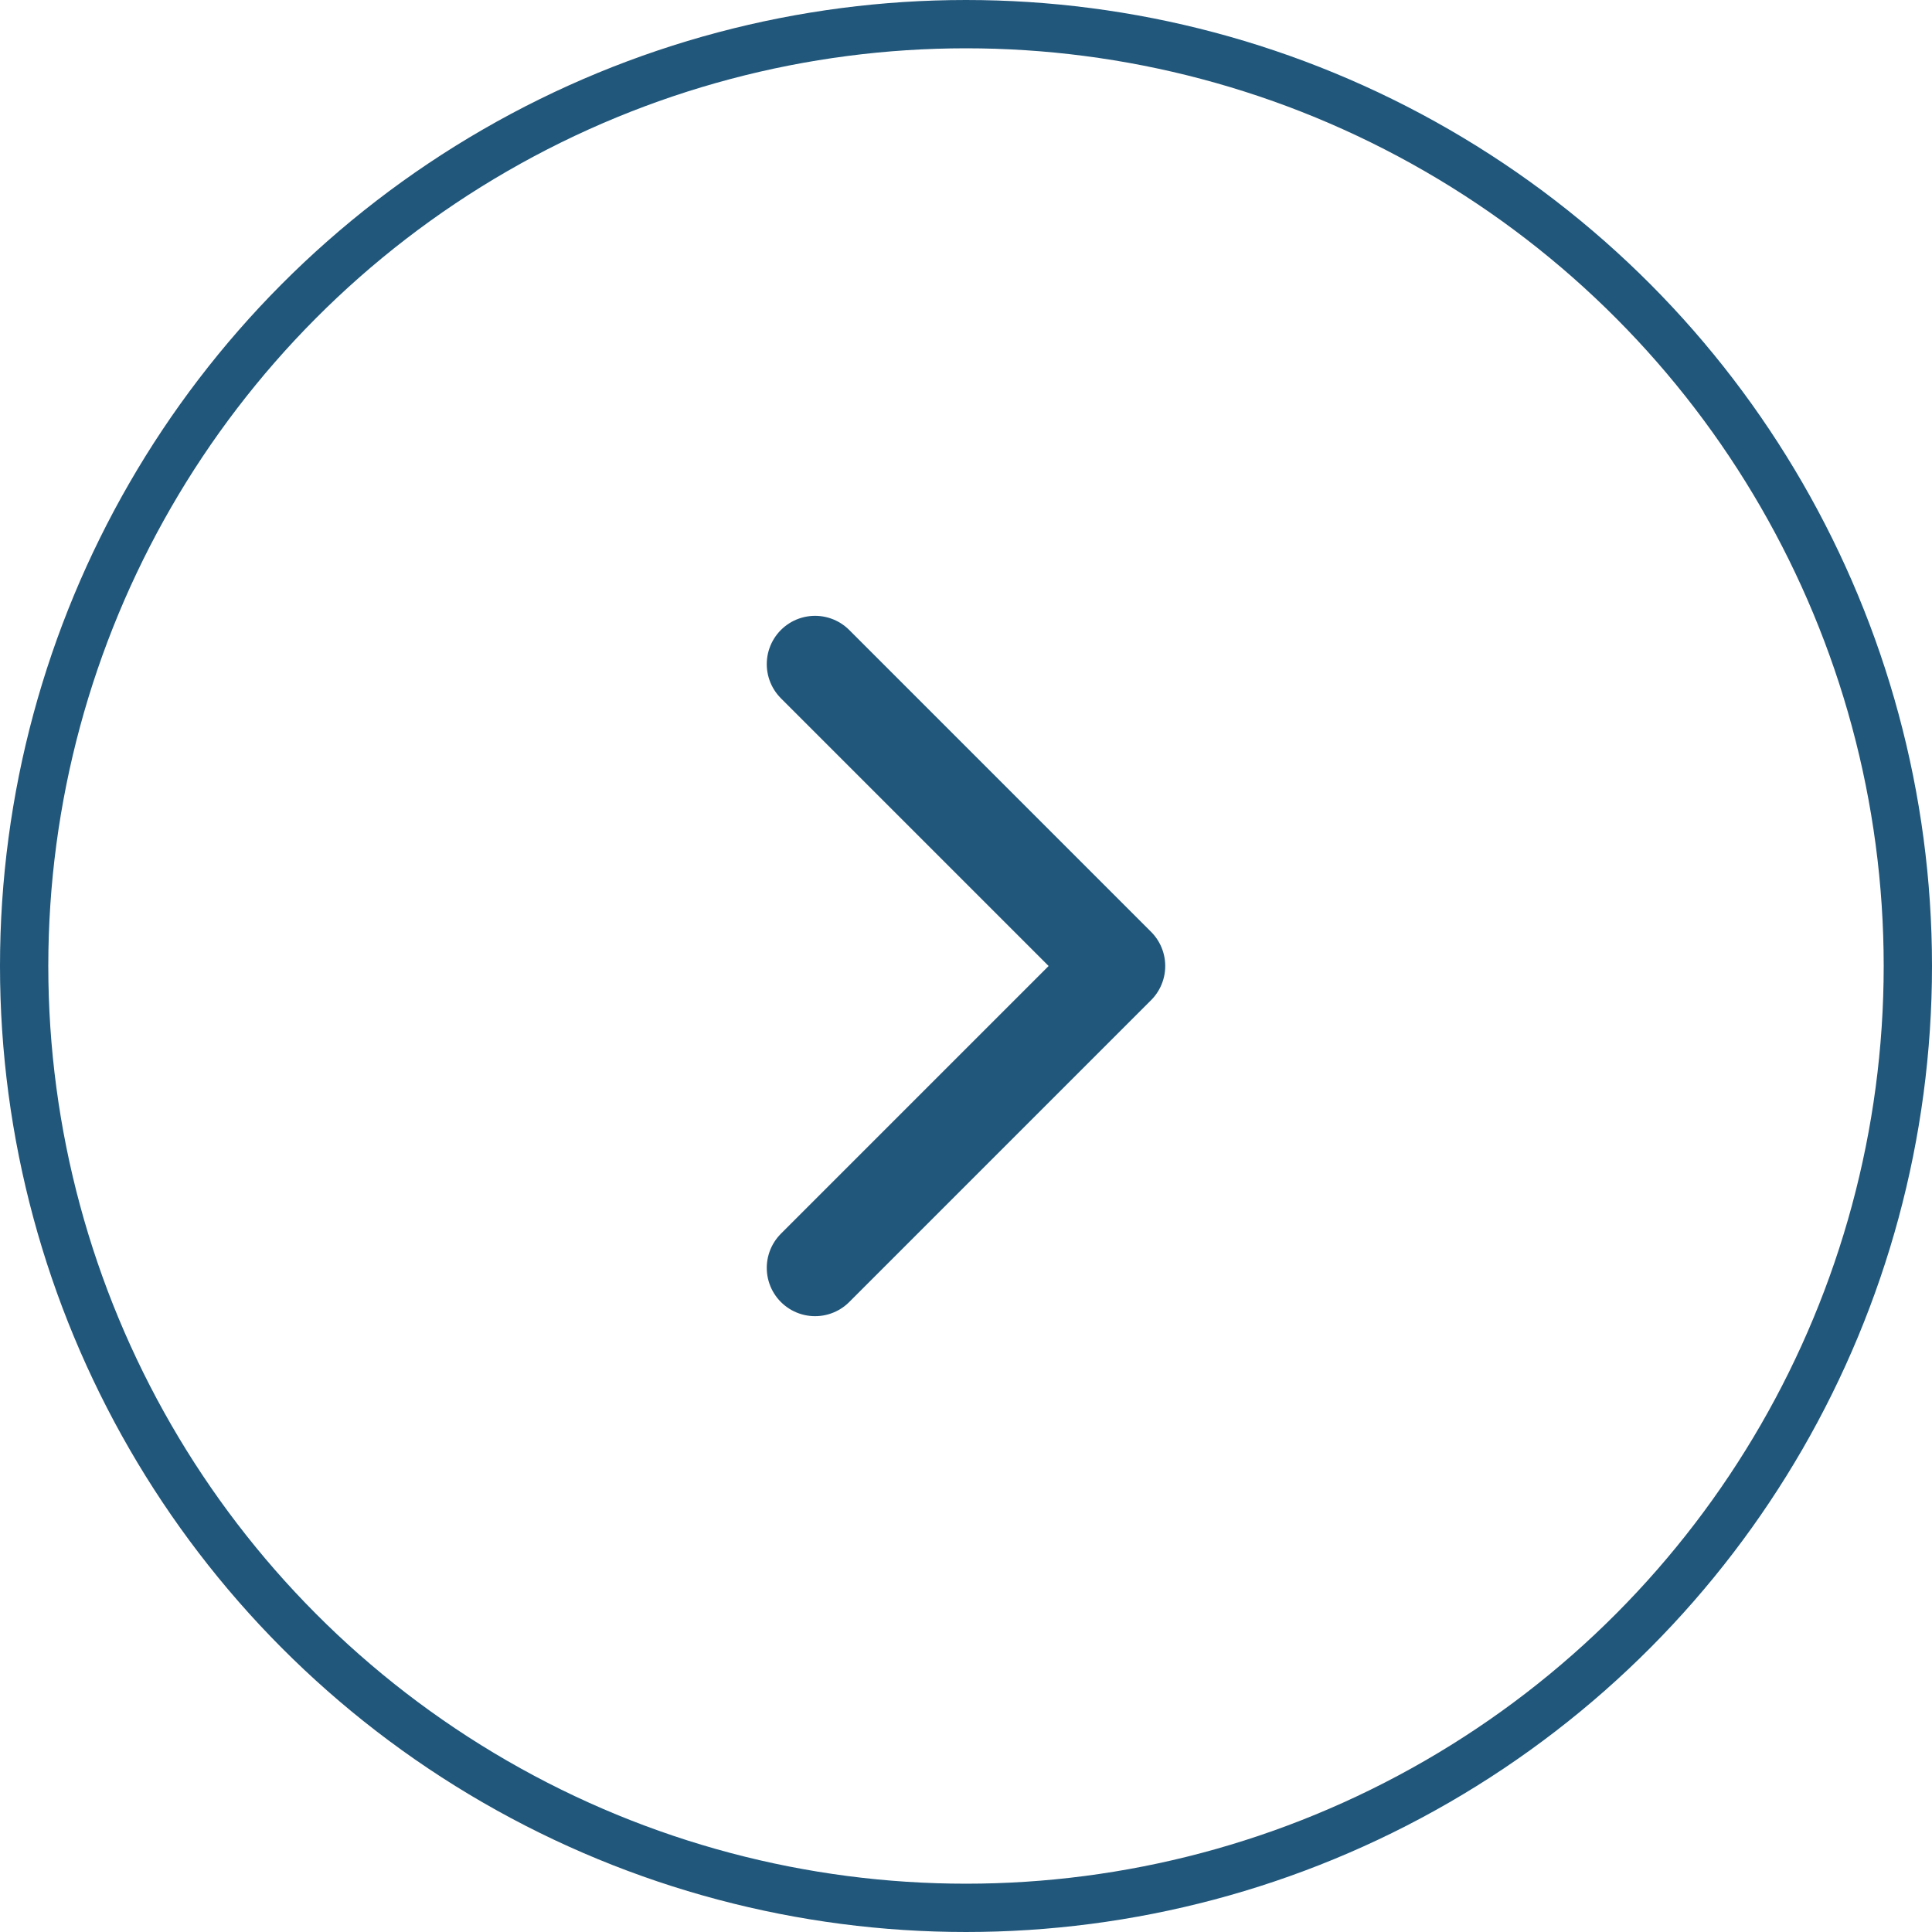<svg width="40" height="40" viewBox="0 0 40 40" fill="none" xmlns="http://www.w3.org/2000/svg">
<circle cx="20" cy="20" r="19.5" stroke="#21577B"/>
<path d="M16.875 13.75L23.125 20L16.875 26.25" stroke="#21577B" stroke-width="2" stroke-linecap="round" stroke-linejoin="round"/>
</svg>
